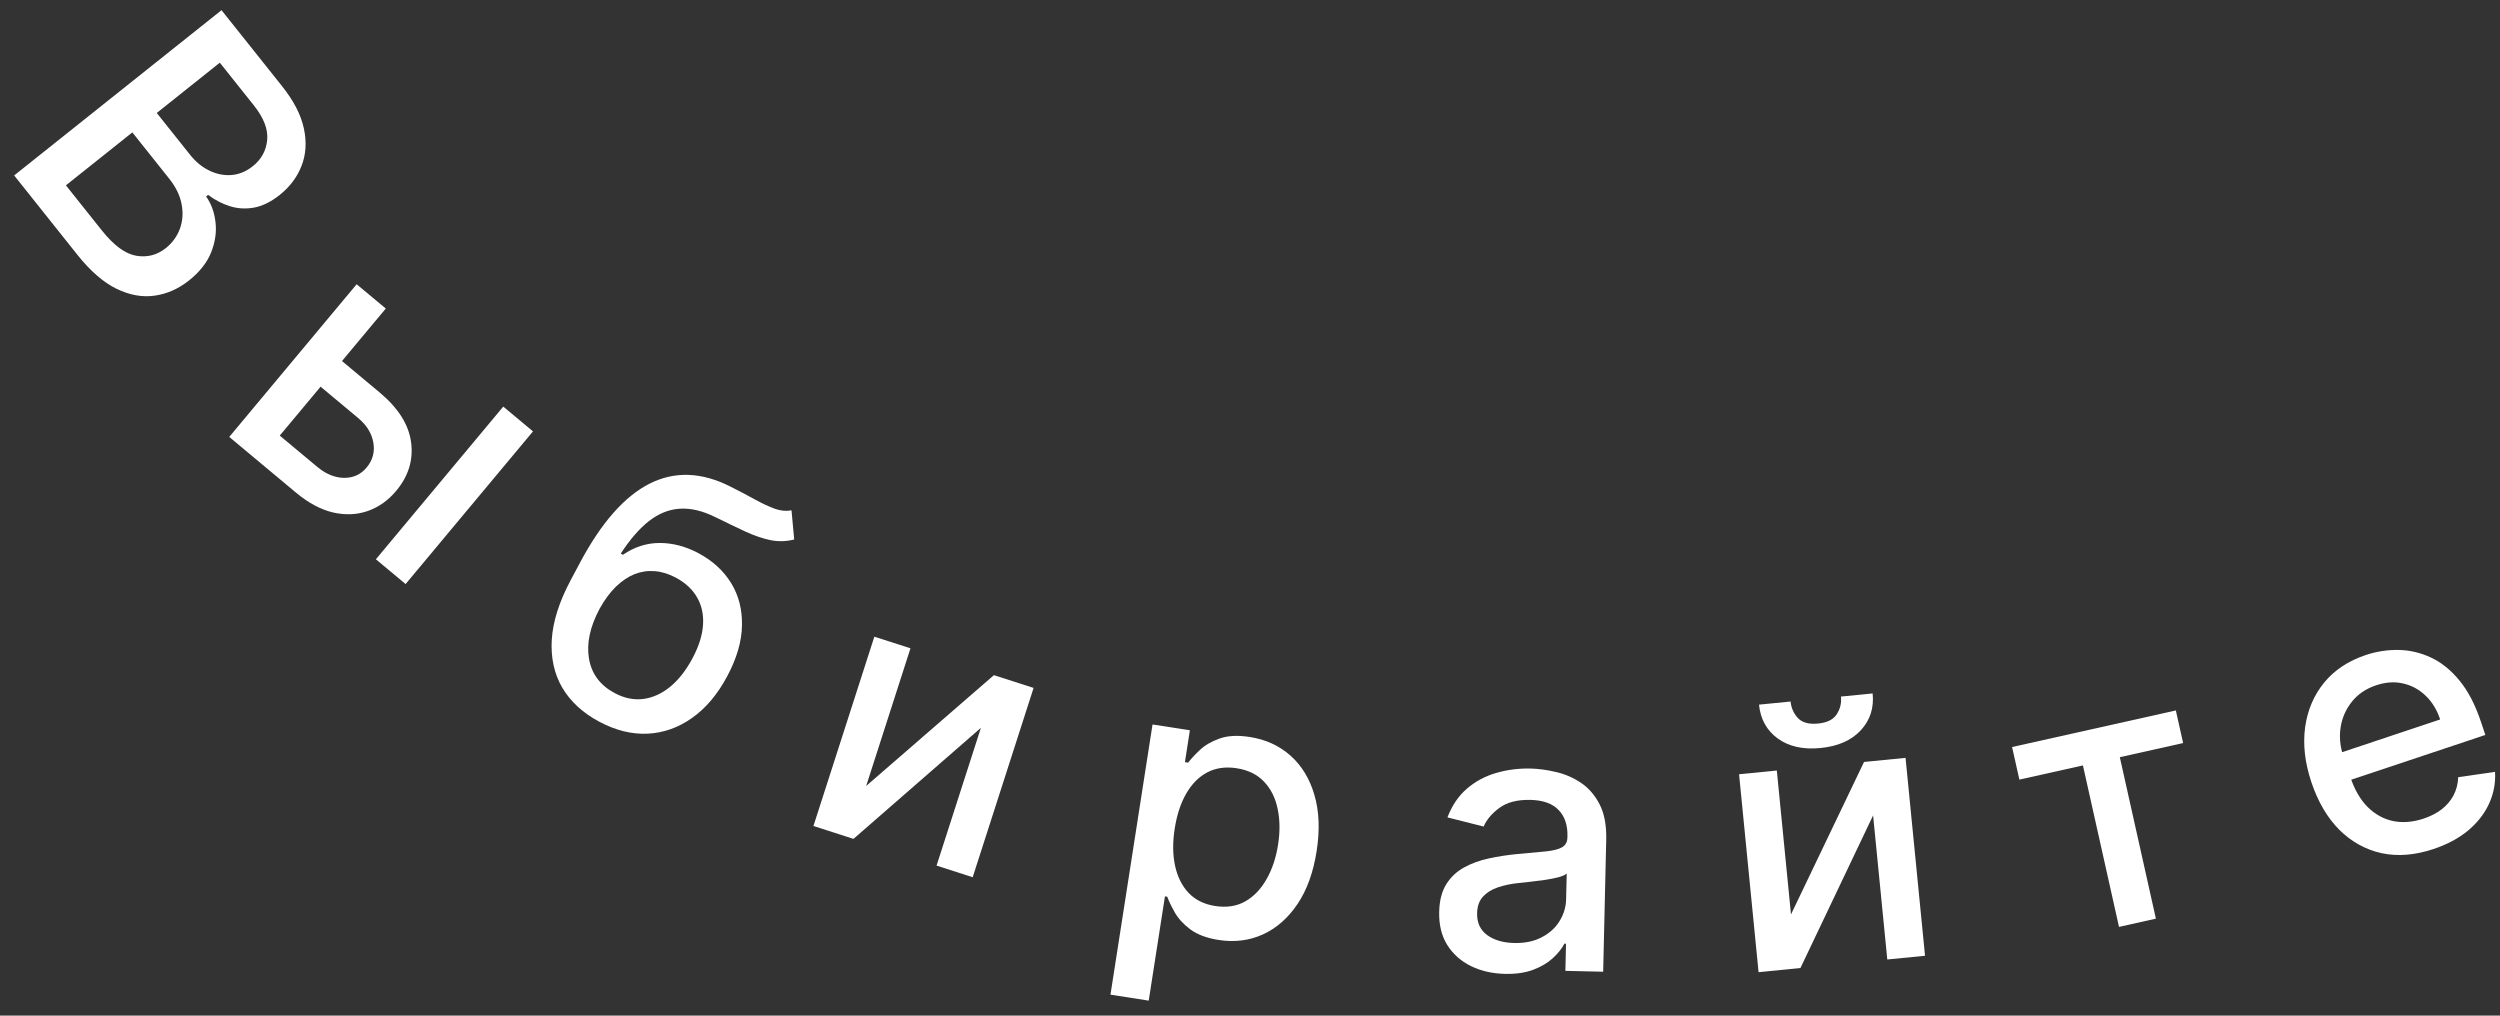 <?xml version="1.0" encoding="UTF-8"?> <svg xmlns="http://www.w3.org/2000/svg" width="96" height="39" viewBox="0 0 96 39" fill="none"><rect x="0" y="0" width="96" height="39" fill="#333333" stroke="none"/><path d="M93.445 32.603C92.731 32.841 92.066 32.894 91.448 32.761C90.833 32.624 90.293 32.324 89.827 31.861C89.364 31.394 89.007 30.784 88.756 30.033C88.508 29.291 88.428 28.591 88.516 27.933C88.607 27.273 88.849 26.702 89.243 26.217C89.64 25.732 90.175 25.377 90.848 25.152C91.257 25.016 91.675 24.951 92.104 24.958C92.533 24.965 92.948 25.063 93.349 25.25C93.751 25.438 94.117 25.733 94.447 26.137C94.776 26.537 95.05 27.065 95.27 27.722L95.437 28.222L89.679 30.144L89.326 29.088L93.702 27.627C93.579 27.256 93.393 26.953 93.147 26.717C92.9 26.478 92.611 26.321 92.282 26.246C91.956 26.169 91.611 26.192 91.246 26.314C90.85 26.446 90.537 26.659 90.306 26.953C90.078 27.242 89.935 27.569 89.879 27.934C89.825 28.294 89.858 28.655 89.978 29.017L90.254 29.842C90.415 30.326 90.638 30.71 90.921 30.993C91.207 31.274 91.534 31.454 91.902 31.53C92.269 31.603 92.658 31.571 93.07 31.434C93.338 31.344 93.569 31.225 93.763 31.076C93.957 30.924 94.109 30.745 94.218 30.537C94.326 30.329 94.386 30.098 94.395 29.844L95.81 29.639C95.834 30.067 95.757 30.476 95.579 30.863C95.403 31.247 95.135 31.59 94.775 31.892C94.416 32.19 93.973 32.427 93.445 32.603Z" fill="white"></path><path d="M77.544 29.937L77.264 28.686L83.552 27.281L83.832 28.533L81.401 29.076L82.786 35.276L81.37 35.593L79.984 29.392L77.544 29.937Z" fill="white"></path><path d="M68.774 35.115L71.579 29.259L73.173 29.102L73.921 36.701L72.472 36.844L71.927 31.312L69.137 37.172L67.529 37.331L66.78 29.731L68.23 29.588L68.774 35.115ZM70.693 26.748L71.91 26.628C71.965 27.186 71.812 27.659 71.45 28.047C71.092 28.432 70.578 28.658 69.908 28.724C69.242 28.789 68.695 28.668 68.269 28.361C67.842 28.05 67.601 27.615 67.546 27.058L68.758 26.939C68.783 27.186 68.877 27.398 69.041 27.575C69.204 27.749 69.463 27.818 69.816 27.784C70.162 27.75 70.4 27.631 70.53 27.428C70.663 27.226 70.718 26.999 70.693 26.748Z" fill="white"></path><path d="M57.791 37.397C57.307 37.386 56.872 37.286 56.485 37.098C56.098 36.907 55.794 36.636 55.574 36.286C55.356 35.937 55.253 35.512 55.265 35.011C55.275 34.581 55.366 34.228 55.538 33.953C55.71 33.679 55.939 33.464 56.224 33.308C56.509 33.152 56.827 33.036 57.177 32.962C57.527 32.887 57.883 32.832 58.245 32.797C58.703 32.755 59.075 32.72 59.361 32.694C59.647 32.664 59.855 32.611 59.986 32.534C60.117 32.457 60.185 32.33 60.189 32.151L60.19 32.116C60.2 31.682 60.085 31.343 59.845 31.099C59.609 30.854 59.251 30.727 58.77 30.716C58.27 30.704 57.873 30.806 57.579 31.022C57.289 31.234 57.087 31.473 56.971 31.739L55.582 31.388C55.758 30.928 56.009 30.559 56.333 30.282C56.661 30.001 57.036 29.801 57.456 29.681C57.877 29.558 58.317 29.502 58.778 29.512C59.083 29.52 59.405 29.563 59.745 29.644C60.087 29.722 60.406 29.858 60.7 30.054C60.997 30.25 61.238 30.526 61.422 30.881C61.606 31.233 61.692 31.688 61.679 32.245L61.562 37.314L60.111 37.281L60.135 36.237L60.075 36.236C59.975 36.426 59.826 36.611 59.63 36.792C59.433 36.974 59.183 37.122 58.879 37.238C58.574 37.353 58.212 37.406 57.791 37.397ZM58.141 36.211C58.552 36.221 58.905 36.148 59.201 35.992C59.499 35.836 59.728 35.63 59.886 35.371C60.048 35.11 60.133 34.828 60.139 34.527L60.162 33.542C60.108 33.594 60.004 33.642 59.85 33.685C59.7 33.724 59.529 33.758 59.336 33.787C59.143 33.812 58.955 33.836 58.772 33.859C58.59 33.878 58.437 33.894 58.314 33.908C58.025 33.938 57.76 33.993 57.519 34.074C57.282 34.154 57.09 34.274 56.944 34.433C56.801 34.589 56.727 34.8 56.721 35.065C56.712 35.432 56.842 35.714 57.109 35.909C57.376 36.101 57.721 36.202 58.141 36.211Z" fill="white"></path><path d="M42.642 38.195L44.257 27.82L45.691 28.043L45.501 29.267L45.624 29.286C45.733 29.142 45.884 28.979 46.077 28.798C46.269 28.616 46.52 28.471 46.829 28.361C47.138 28.248 47.527 28.228 47.996 28.301C48.605 28.396 49.124 28.634 49.555 29.017C49.985 29.399 50.291 29.901 50.472 30.523C50.657 31.145 50.686 31.864 50.559 32.68C50.433 33.495 50.188 34.173 49.825 34.714C49.463 35.252 49.02 35.641 48.497 35.881C47.973 36.118 47.407 36.19 46.798 36.095C46.34 36.023 45.977 35.888 45.709 35.689C45.445 35.49 45.247 35.275 45.115 35.043C44.983 34.811 44.886 34.608 44.822 34.434L44.734 34.42L44.111 38.424L42.642 38.195ZM45.109 31.817C45.026 32.347 45.031 32.824 45.123 33.248C45.215 33.671 45.389 34.019 45.645 34.29C45.902 34.558 46.241 34.725 46.664 34.791C47.103 34.859 47.488 34.8 47.819 34.613C48.15 34.423 48.422 34.139 48.636 33.759C48.852 33.38 49 32.939 49.078 32.434C49.156 31.937 49.15 31.478 49.061 31.058C48.975 30.639 48.801 30.291 48.539 30.016C48.28 29.741 47.929 29.569 47.487 29.5C47.061 29.434 46.684 29.488 46.355 29.661C46.029 29.835 45.761 30.107 45.549 30.477C45.337 30.846 45.191 31.293 45.109 31.817Z" fill="white"></path><path d="M33.261 30.181L38.166 25.926L39.69 26.416L37.351 33.686L35.964 33.239L37.667 27.948L32.774 32.213L31.236 31.718L33.575 24.449L34.962 24.895L33.261 30.181Z" fill="white"></path><path d="M30.394 19.597L30.497 20.716C30.197 20.793 29.897 20.802 29.598 20.744C29.302 20.684 28.983 20.576 28.638 20.419C28.296 20.259 27.905 20.072 27.467 19.857C26.974 19.613 26.519 19.506 26.101 19.535C25.685 19.561 25.291 19.72 24.919 20.01C24.551 20.298 24.191 20.714 23.837 21.258L23.921 21.303C24.363 21.001 24.834 20.85 25.333 20.85C25.836 20.851 26.332 20.982 26.82 21.242C27.364 21.532 27.782 21.914 28.074 22.388C28.366 22.863 28.505 23.405 28.492 24.014C28.484 24.621 28.296 25.27 27.929 25.961C27.556 26.66 27.106 27.196 26.577 27.567C26.052 27.941 25.482 28.143 24.869 28.173C24.261 28.202 23.642 28.049 23.013 27.714C22.384 27.379 21.911 26.945 21.594 26.412C21.282 25.877 21.146 25.261 21.188 24.562C21.232 23.865 21.474 23.104 21.914 22.279L22.269 21.612C23.09 20.07 23.983 19.057 24.947 18.571C25.912 18.086 26.946 18.125 28.051 18.687C28.41 18.866 28.727 19.033 29.002 19.187C29.278 19.338 29.528 19.454 29.751 19.536C29.979 19.616 30.193 19.636 30.394 19.597ZM23.604 26.615C23.969 26.809 24.333 26.885 24.694 26.841C25.06 26.795 25.406 26.64 25.732 26.374C26.057 26.108 26.344 25.742 26.592 25.277C26.835 24.821 26.97 24.395 26.996 24C27.023 23.605 26.947 23.253 26.77 22.944C26.594 22.633 26.32 22.378 25.949 22.18C25.674 22.034 25.402 21.951 25.134 21.932C24.868 21.911 24.608 21.951 24.355 22.052C24.105 22.156 23.866 22.318 23.64 22.539C23.418 22.759 23.212 23.038 23.024 23.377C22.653 24.073 22.518 24.712 22.617 25.295C22.719 25.879 23.048 26.319 23.604 26.615Z" fill="white"></path><path d="M12.873 13.647L14.575 15.068C15.293 15.666 15.696 16.305 15.786 16.984C15.876 17.663 15.686 18.284 15.216 18.846C14.911 19.213 14.549 19.47 14.132 19.619C13.715 19.767 13.268 19.787 12.793 19.68C12.319 19.569 11.843 19.315 11.365 18.916L8.803 16.778L13.695 10.915L14.814 11.848L10.743 16.727L12.187 17.931C12.515 18.204 12.856 18.344 13.209 18.35C13.565 18.353 13.854 18.221 14.077 17.954C14.313 17.672 14.399 17.353 14.337 16.999C14.276 16.642 14.082 16.326 13.753 16.052L12.051 14.632L12.873 13.647ZM14.434 21.476L19.326 15.613L20.467 16.565L15.575 22.428L14.434 21.476Z" fill="white"></path><path d="M0.544 6.737L8.506 0.391L10.83 3.307C11.28 3.872 11.56 4.414 11.669 4.934C11.78 5.451 11.751 5.928 11.581 6.364C11.414 6.798 11.134 7.172 10.74 7.486C10.408 7.75 10.08 7.912 9.755 7.972C9.432 8.03 9.12 8.011 8.82 7.916C8.524 7.821 8.248 7.677 7.991 7.483L7.914 7.545C8.111 7.82 8.231 8.146 8.274 8.523C8.321 8.901 8.266 9.288 8.111 9.683C7.955 10.078 7.671 10.44 7.259 10.768C6.852 11.092 6.41 11.288 5.934 11.354C5.461 11.421 4.973 11.332 4.467 11.086C3.965 10.838 3.468 10.406 2.976 9.789L0.544 6.737ZM2.531 7.117L3.913 8.851C4.372 9.426 4.812 9.75 5.233 9.821C5.654 9.892 6.032 9.795 6.366 9.528C6.618 9.328 6.798 9.08 6.907 8.786C7.015 8.492 7.038 8.177 6.974 7.842C6.913 7.51 6.754 7.183 6.498 6.861L5.082 5.084L2.531 7.117ZM6.019 4.338L7.302 5.947C7.517 6.217 7.762 6.418 8.037 6.55C8.314 6.686 8.596 6.742 8.884 6.721C9.177 6.699 9.451 6.587 9.708 6.382C10.037 6.12 10.221 5.784 10.26 5.376C10.299 4.968 10.129 4.525 9.749 4.048L8.441 2.407L6.019 4.338Z" fill="white"></path></svg> 
